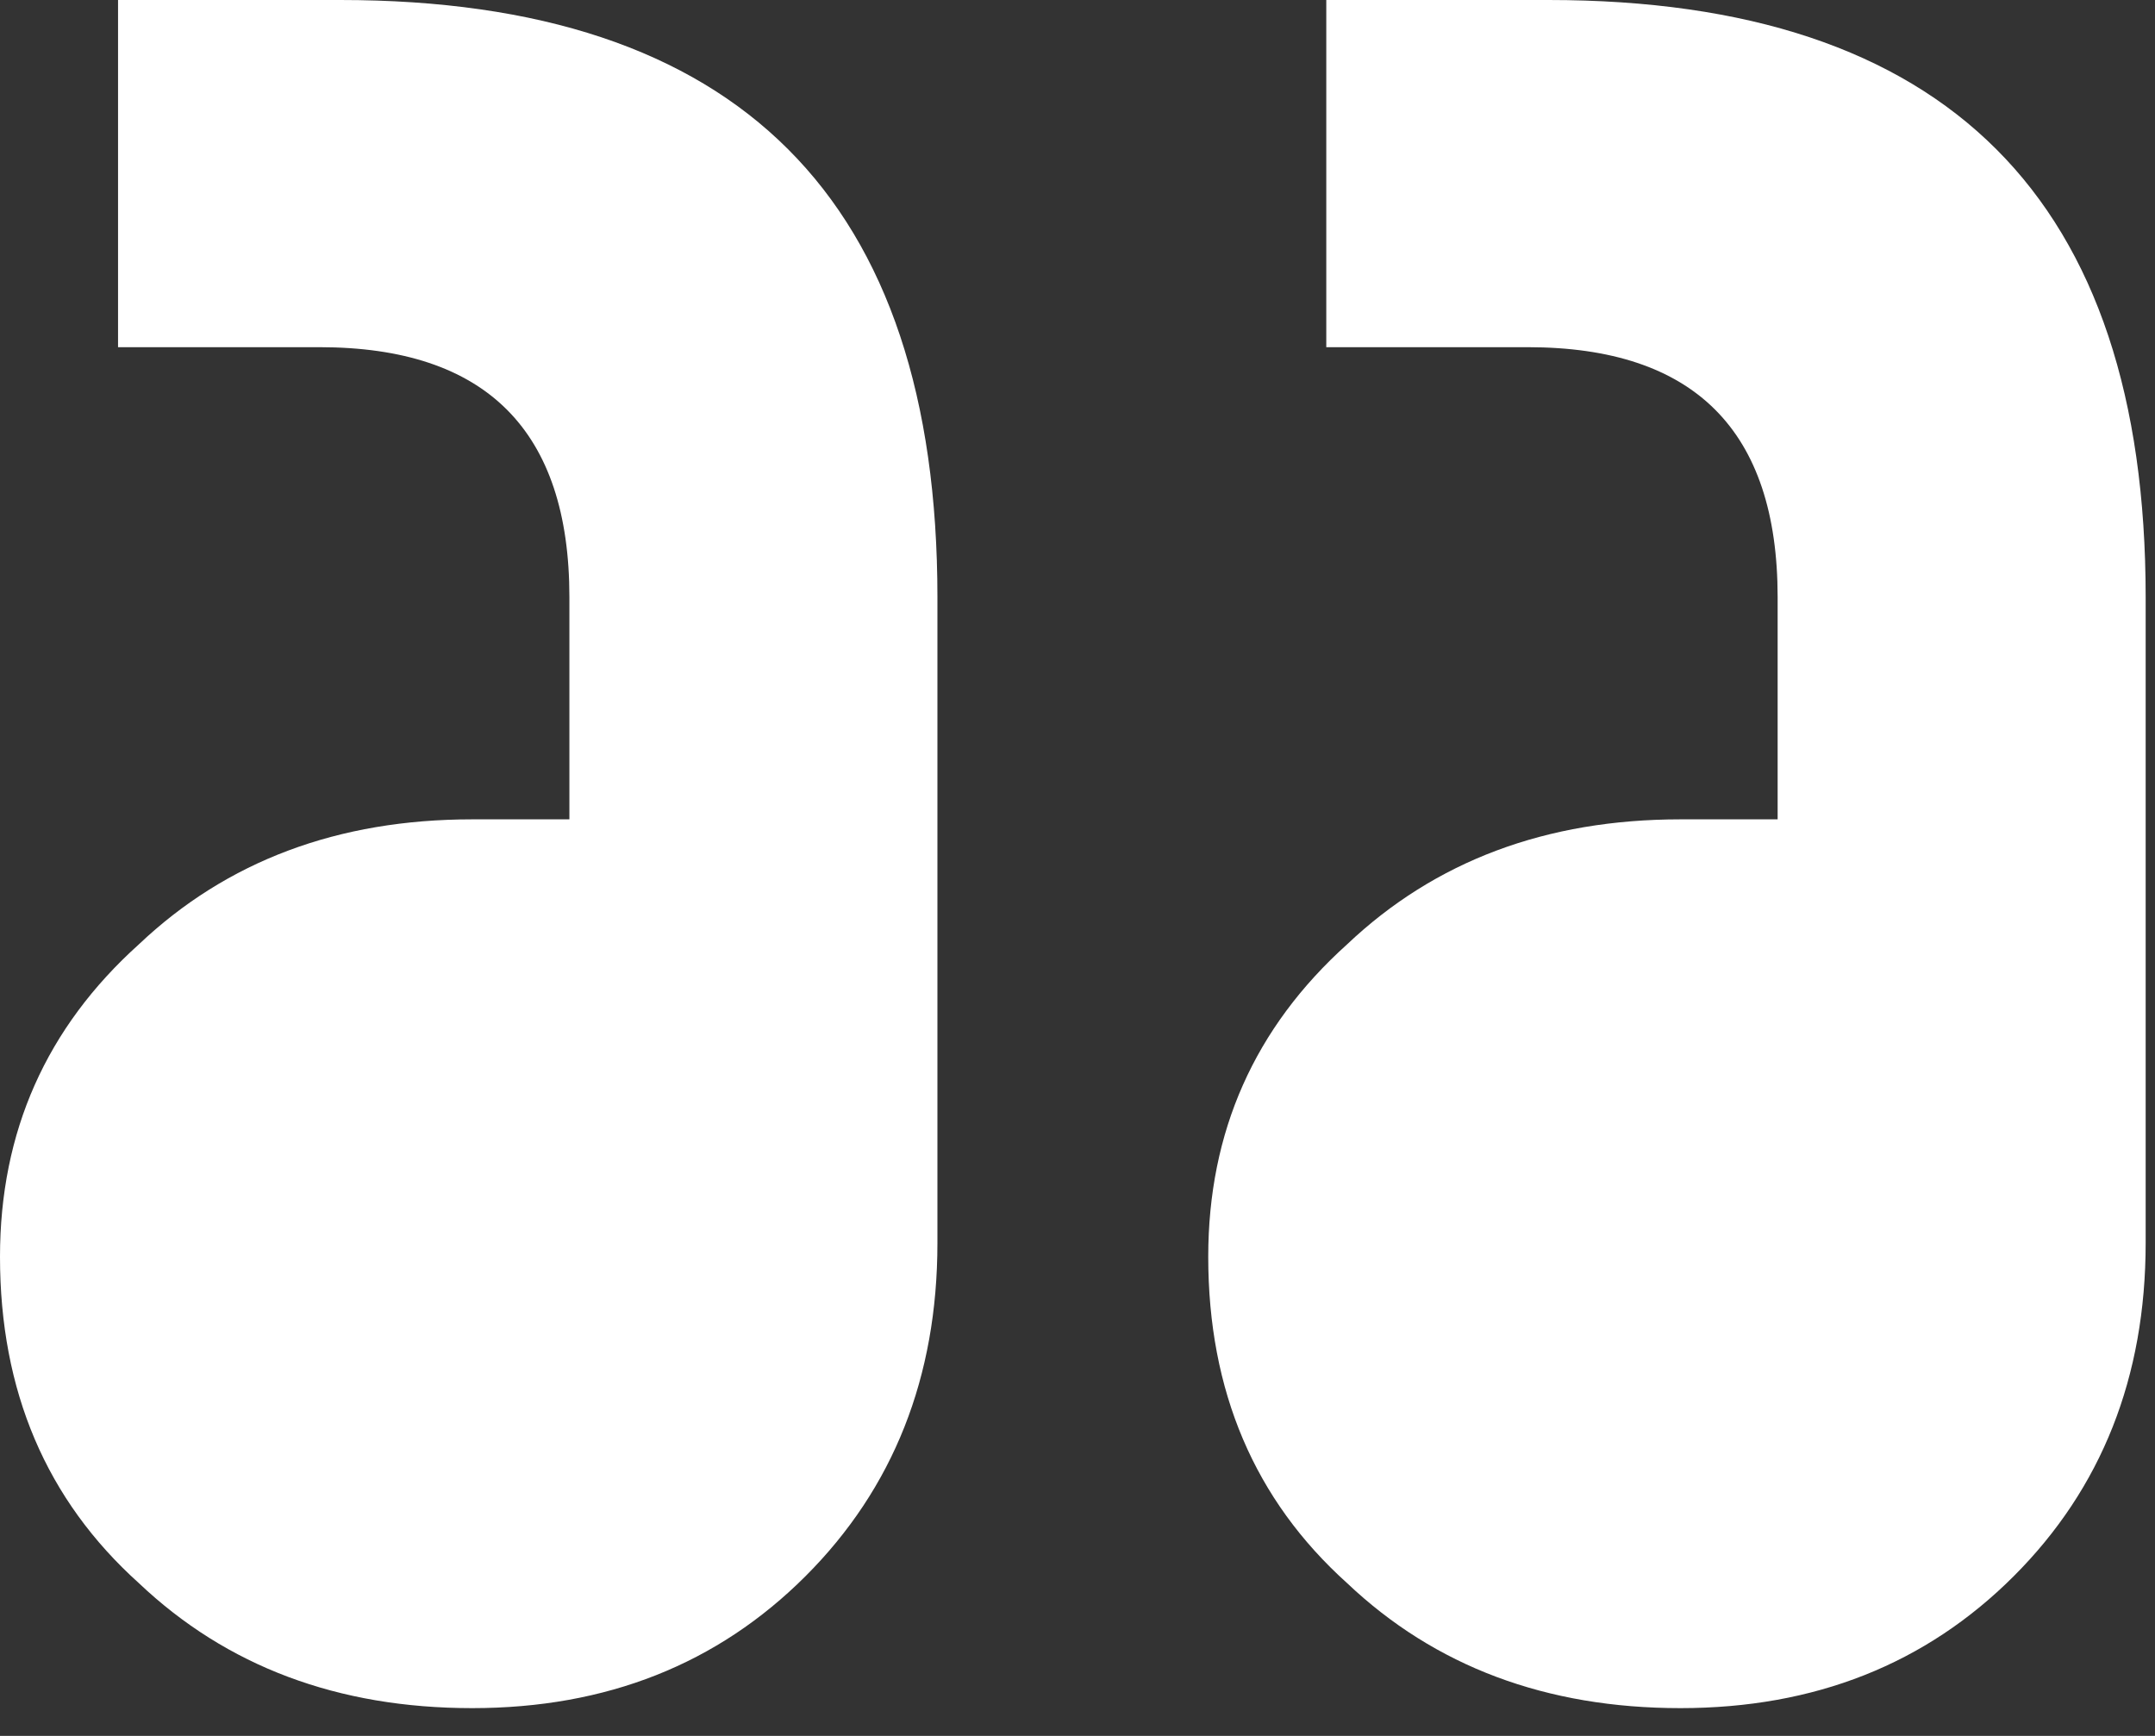 <svg xmlns="http://www.w3.org/2000/svg" width="36" height="29" viewBox="0 0 36 29" fill="none">
  <rect x="0" y="0" width="36" height="29" fill="#333333" stroke="none"/>
  <path d="M1.972 0V5.8H5.336C8.12 5.8 9.512 7.192 9.512 9.976V13.688H7.888C5.645 13.688 3.789 14.384 2.32 15.776C0.773 17.168 -0 18.908 -0 20.996C-0 23.239 0.773 25.056 2.32 26.448C3.789 27.84 5.645 28.536 7.888 28.536C10.13 28.536 11.986 27.801 13.456 26.332C14.925 24.863 15.66 23.007 15.66 20.764V9.976C15.66 3.325 12.334 0 5.684 0H1.972ZM22.156 0V5.8H25.52C28.304 5.8 29.696 7.192 29.696 9.976V13.688H28.072C25.829 13.688 23.973 14.384 22.504 15.776C20.957 17.168 20.184 18.908 20.184 20.996C20.184 23.239 20.957 25.056 22.504 26.448C23.973 27.84 25.829 28.536 28.072 28.536C30.314 28.536 32.17 27.801 33.64 26.332C35.109 24.863 35.844 23.007 35.844 20.764V9.976C35.844 3.325 32.518 0 25.868 0H22.156Z" fill="white"/>
</svg>